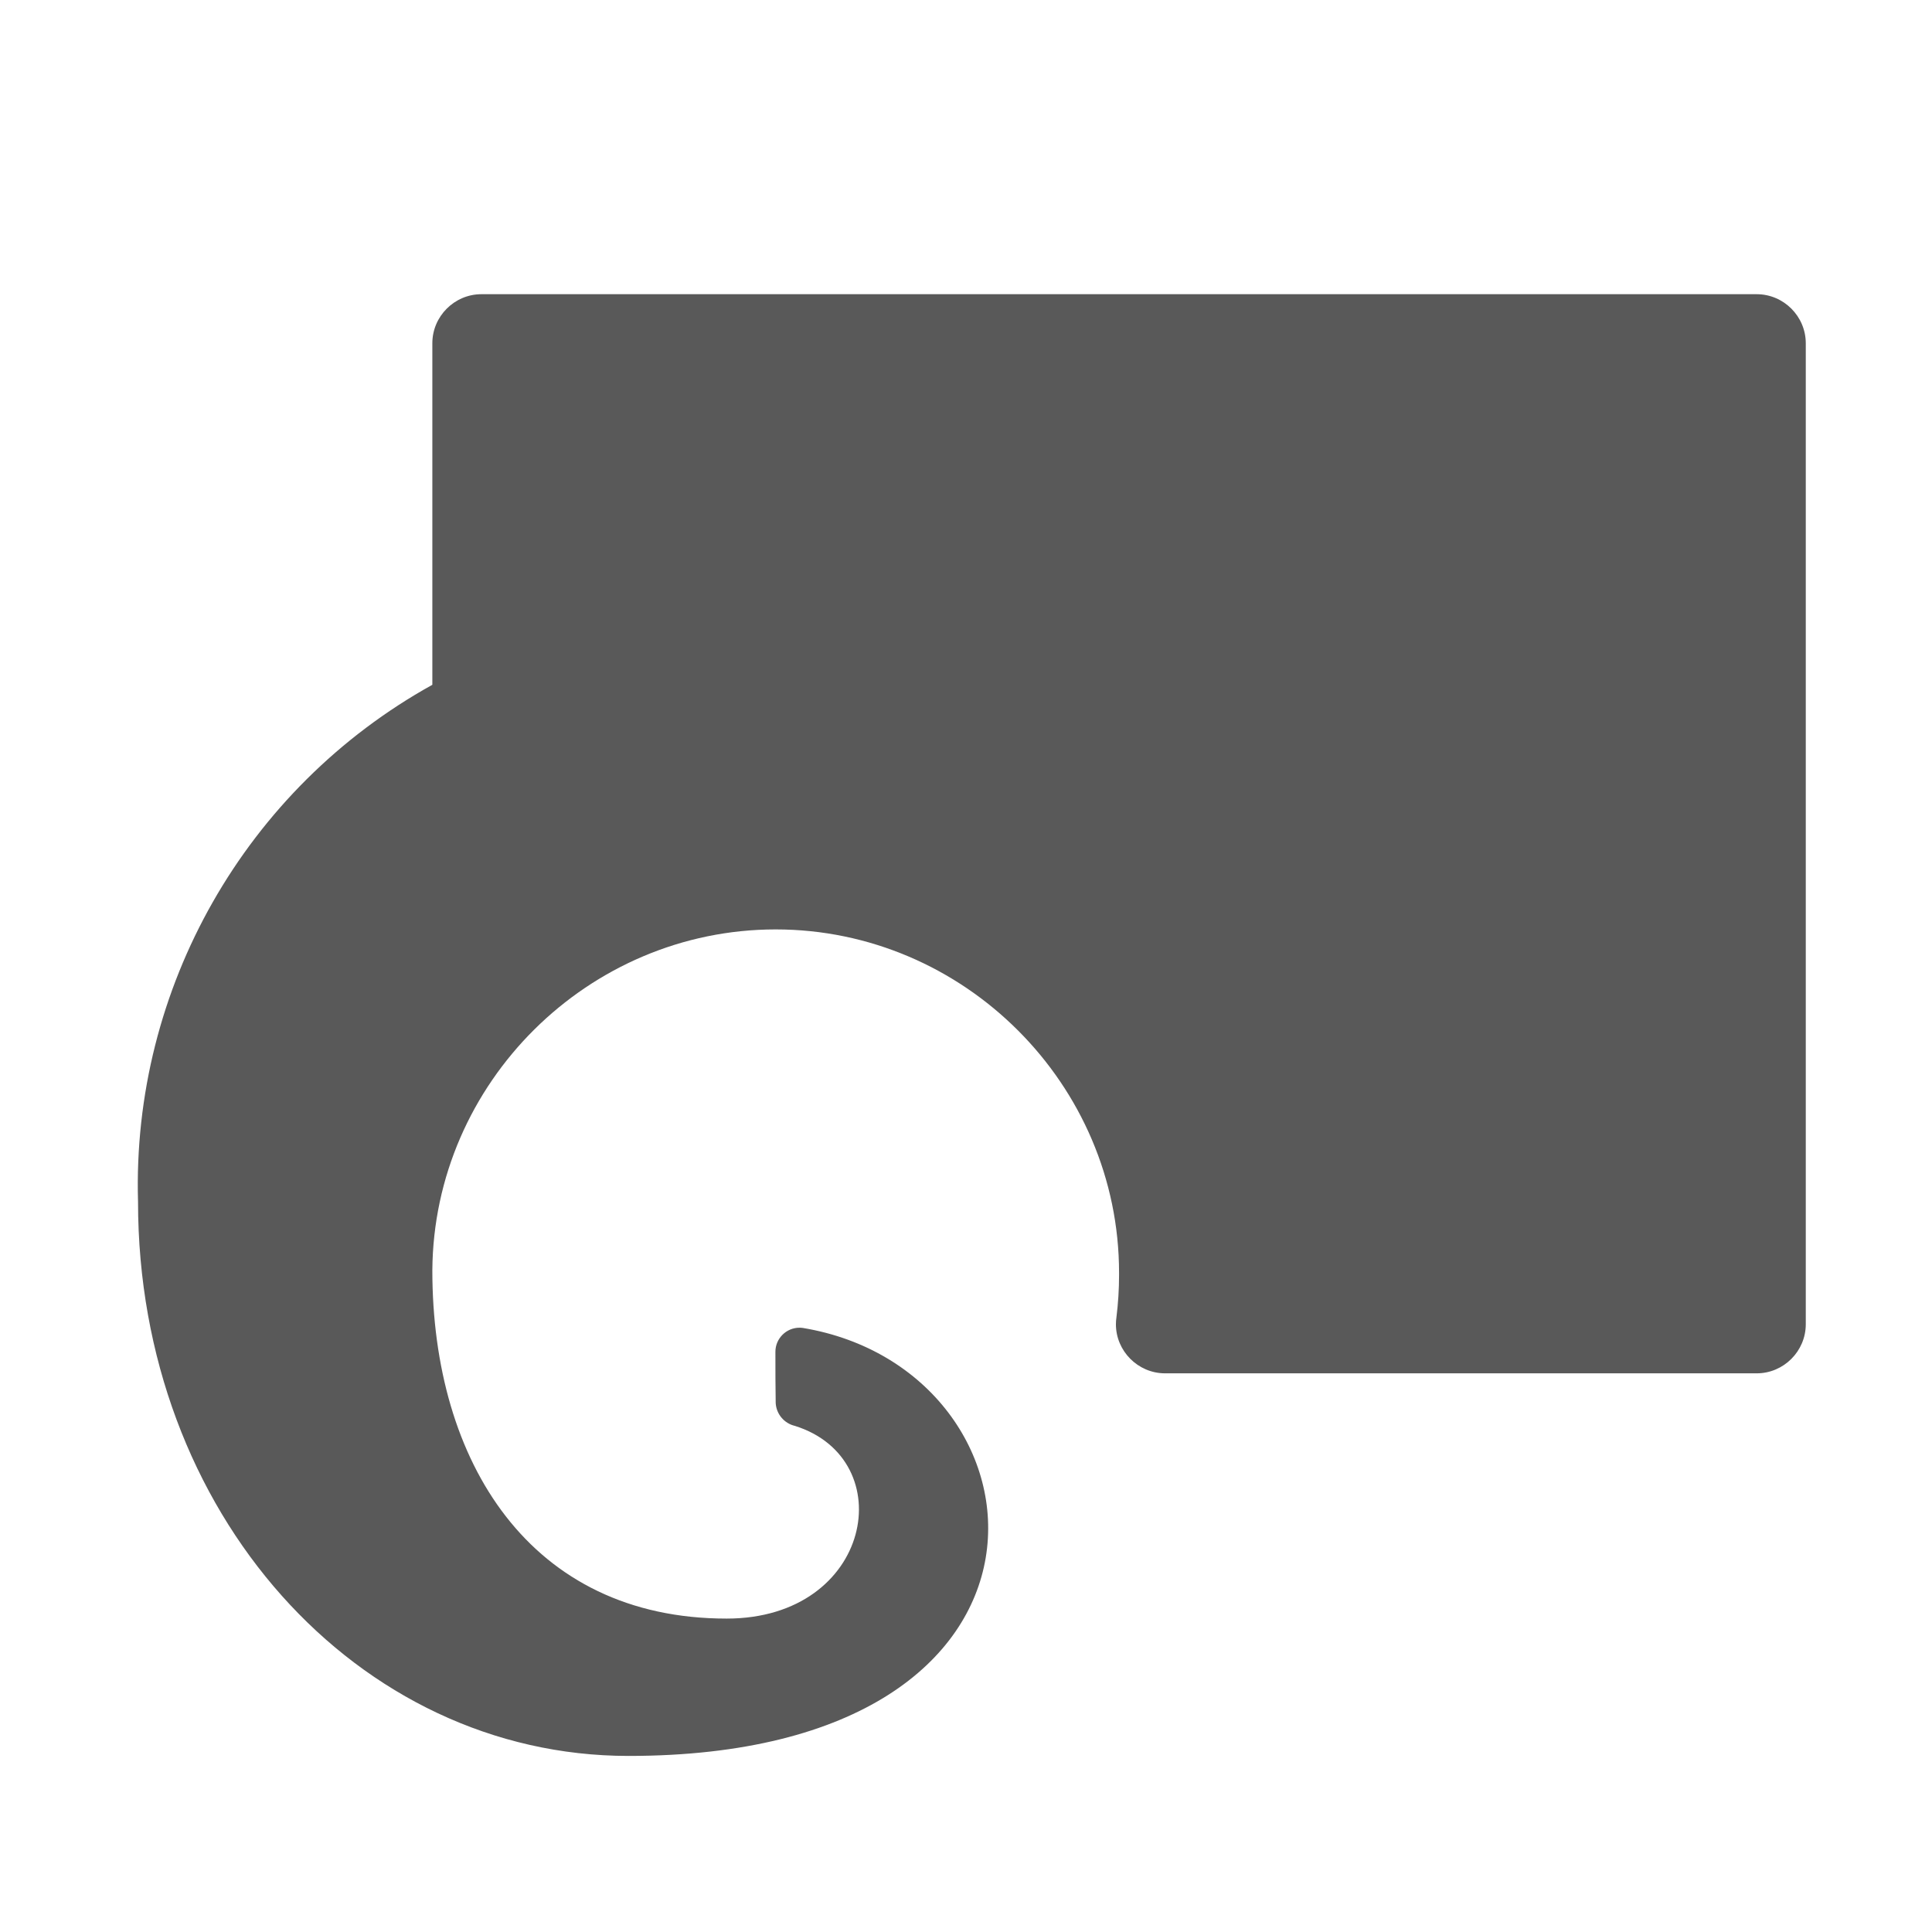 <?xml version="1.0" encoding="UTF-8" standalone="no"?>
<!DOCTYPE svg PUBLIC "-//W3C//DTD SVG 1.1//EN" "http://www.w3.org/Graphics/SVG/1.1/DTD/svg11.dtd">
<svg width="100%" height="100%" viewBox="0 0 18 18" version="1.1" xmlns="http://www.w3.org/2000/svg" xmlns:xlink="http://www.w3.org/1999/xlink" xml:space="preserve" xmlns:serif="http://www.serif.com/" style="fill-rule:evenodd;clip-rule:evenodd;stroke-linejoin:round;stroke-miterlimit:2;">
    <g transform="matrix(0.457,0,0,0.457,-1.456,0.913)">
        <path d="M40,25L40,5C40,4.451 39.549,4 39,4L13,4C12.451,4 12,4.451 12,5L12,11.963C8.193,14.074 5.873,18.149 6,22.5C6,28.851 10.477,33.8 16,33.8C25.5,33.8 24.735,25.933 19.549,25.074C19.527,25.071 19.506,25.07 19.484,25.07C19.215,25.07 18.994,25.291 18.994,25.56L18.994,25.567C18.994,25.898 18.994,26.31 19,26.607C19.013,26.83 19.172,27.02 19.39,27.071C21.562,27.75 20.979,31 18,31C14,31 12,27.813 12,23.9C12.027,20.079 15.179,16.95 19,16.95C22.84,16.95 26,20.11 26,23.95L26,24C26,24.286 25.982,24.571 25.947,24.855C25.94,24.903 25.936,24.951 25.936,25C25.936,25.546 26.384,25.996 26.93,26L39,26C39.549,26 40,25.549 40,25Z" style="fill:rgb(89,89,89);"/>
    </g>
</svg>
